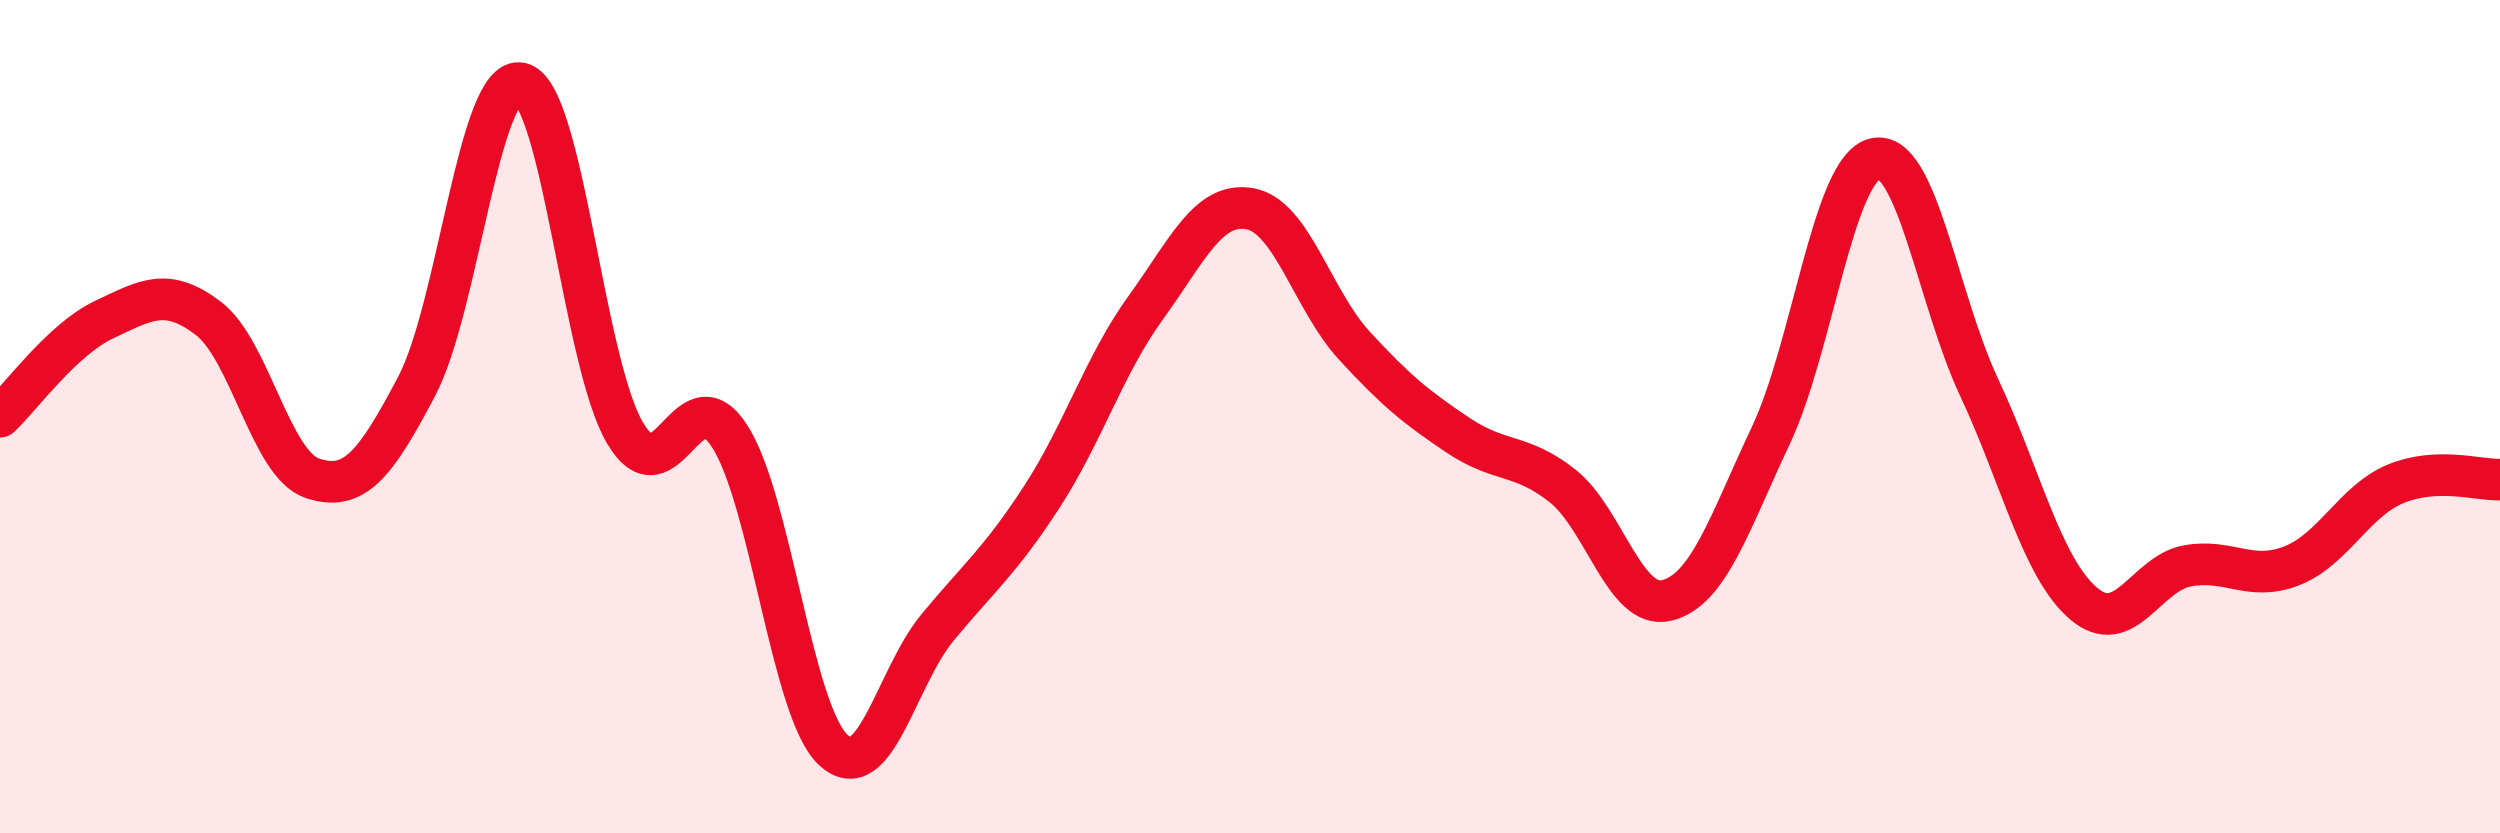 
    <svg width="60" height="20" viewBox="0 0 60 20" xmlns="http://www.w3.org/2000/svg">
      <path
        d="M 0,10 C 0.5,9.53 1.5,8.14 2.5,7.67 C 3.5,7.2 4,6.88 5,7.64 C 6,8.4 6.5,11.15 7.5,11.48 C 8.5,11.81 9,11.17 10,9.27 C 11,7.37 11.5,1.78 12.5,2 C 13.5,2.22 14,8.7 15,10.39 C 16,12.08 16.5,8.93 17.5,10.45 C 18.5,11.97 19,17.08 20,18 C 21,18.92 21.5,16.27 22.5,15.06 C 23.5,13.85 24,13.47 25,11.93 C 26,10.39 26.5,8.76 27.5,7.38 C 28.5,6 29,4.83 30,5.01 C 31,5.19 31.5,7.2 32.5,8.29 C 33.5,9.38 34,9.78 35,10.45 C 36,11.12 36.5,10.87 37.5,11.66 C 38.5,12.45 39,14.65 40,14.41 C 41,14.17 41.5,12.57 42.5,10.45 C 43.5,8.33 44,4.04 45,3.81 C 46,3.58 46.5,7.17 47.5,9.3 C 48.5,11.43 49,13.62 50,14.48 C 51,15.34 51.5,13.76 52.5,13.58 C 53.5,13.4 54,13.97 55,13.58 C 56,13.19 56.5,12.02 57.5,11.61 C 58.5,11.2 59.5,11.53 60,11.51L60 20L0 20Z"
        fill="#EB0A25"
        opacity="0.1"
        stroke-linecap="round"
        stroke-linejoin="round"
      />
      <path
        d="M 0,10 C 0.5,9.53 1.5,8.14 2.5,7.67 C 3.5,7.2 4,6.88 5,7.64 C 6,8.4 6.5,11.15 7.5,11.48 C 8.5,11.81 9,11.17 10,9.27 C 11,7.37 11.5,1.78 12.5,2 C 13.5,2.22 14,8.7 15,10.39 C 16,12.08 16.5,8.93 17.5,10.45 C 18.5,11.97 19,17.08 20,18 C 21,18.92 21.5,16.27 22.5,15.06 C 23.5,13.85 24,13.47 25,11.93 C 26,10.39 26.5,8.76 27.5,7.38 C 28.5,6 29,4.83 30,5.01 C 31,5.19 31.5,7.2 32.5,8.29 C 33.5,9.38 34,9.78 35,10.45 C 36,11.12 36.5,10.87 37.5,11.66 C 38.5,12.45 39,14.65 40,14.41 C 41,14.17 41.5,12.57 42.5,10.45 C 43.5,8.33 44,4.04 45,3.81 C 46,3.58 46.5,7.17 47.5,9.3 C 48.5,11.43 49,13.62 50,14.48 C 51,15.34 51.5,13.76 52.5,13.58 C 53.5,13.4 54,13.97 55,13.58 C 56,13.19 56.5,12.02 57.5,11.61 C 58.5,11.2 59.5,11.53 60,11.51"
        stroke="#EB0A25"
        stroke-width="1"
        fill="none"
        stroke-linecap="round"
        stroke-linejoin="round"
      />
    </svg>
  